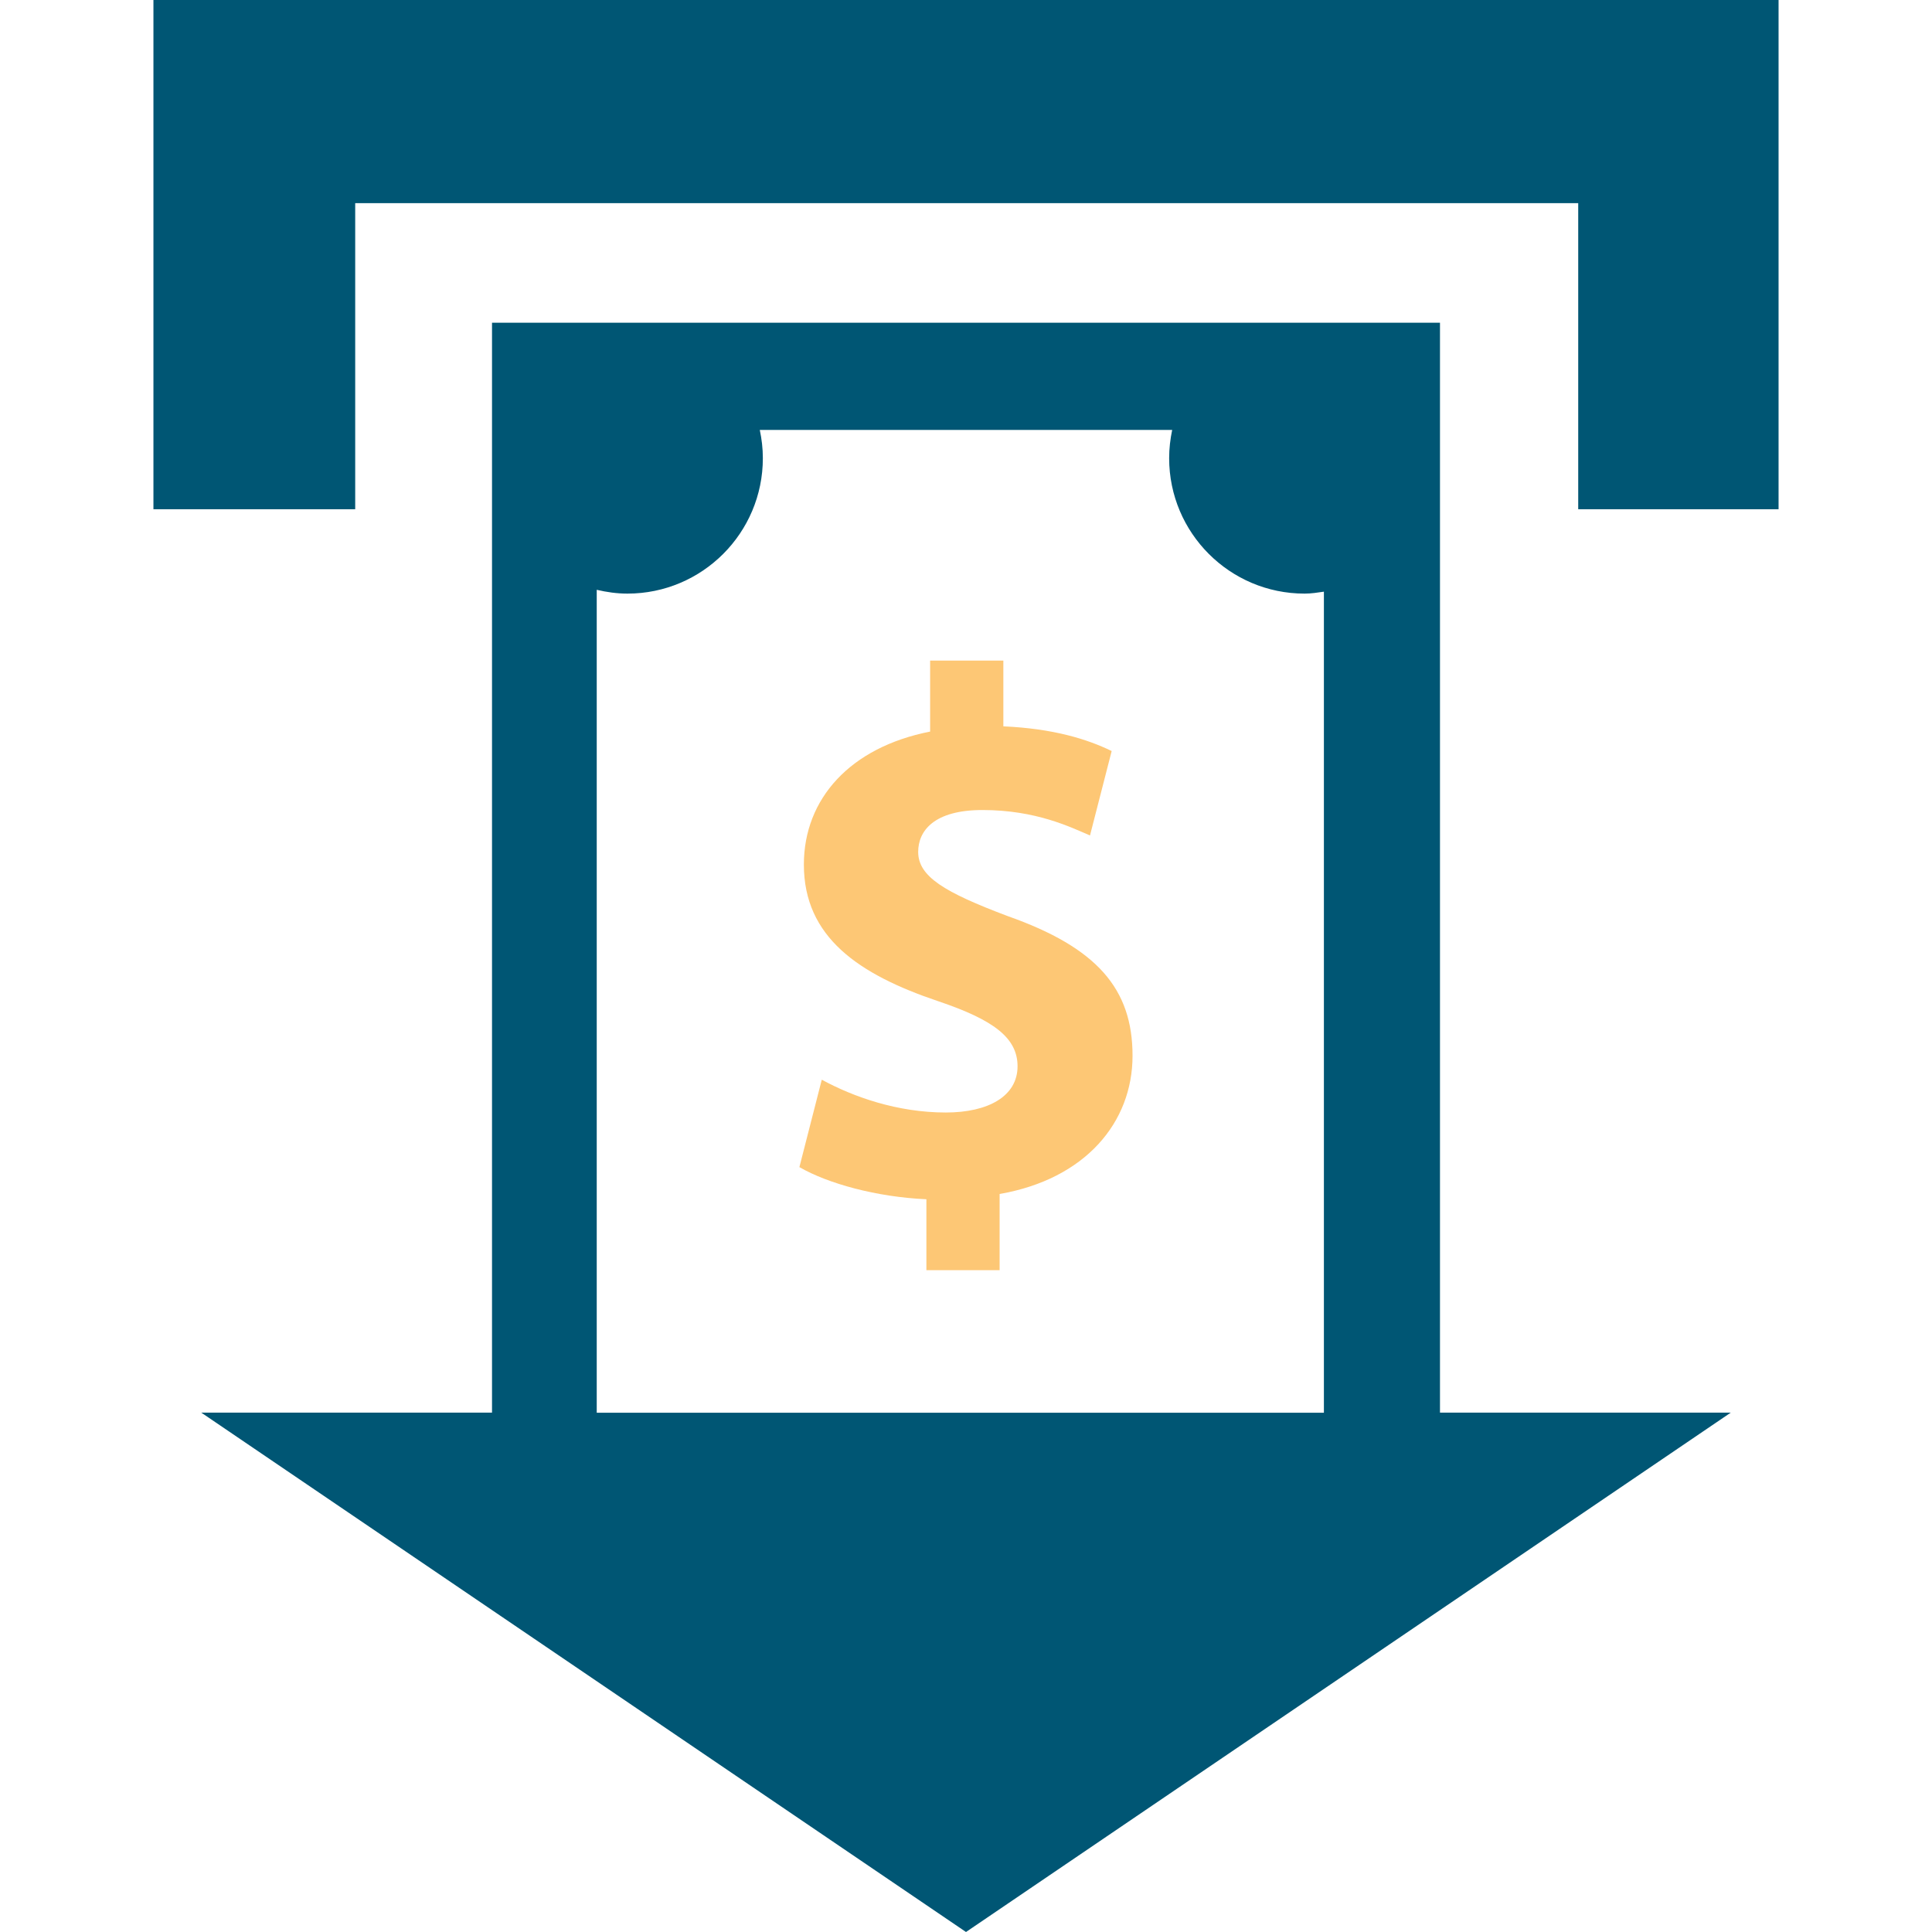 <svg width="60" height="60" viewBox="0 0 60 60" fill="none" xmlns="http://www.w3.org/2000/svg">
<path d="M53.876 0H49.013H11.031H6.124H4.765V15.815H11.031V6.309H49.013V15.815H55.235V0H53.876Z" fill="#005674"/>
<path d="M31.297 28.451C29.326 27.709 28.515 27.221 28.515 26.456C28.515 25.806 29.003 25.156 30.51 25.156C32.18 25.156 33.25 25.69 33.851 25.946L34.524 23.324C33.758 22.952 32.712 22.627 31.16 22.557V20.516H28.886V22.72C26.404 23.207 24.965 24.807 24.965 26.85C24.965 29.1 26.659 30.26 29.141 31.095C30.859 31.675 31.601 32.231 31.601 33.115C31.601 34.041 30.696 34.55 29.372 34.55C27.865 34.55 26.496 34.062 25.521 33.531L24.826 36.246C25.707 36.755 27.215 37.174 28.77 37.244V39.446H31.044V37.08C33.71 36.617 35.172 34.854 35.172 32.789C35.174 30.701 34.059 29.426 31.297 28.451Z" fill="#FDC775"/>
<path d="M44.72 42.586V35.716V24.742V22.245V10.023H15.28V20.669V24.742V35.716V38.476V43.87H6.25L30 60L53.75 43.871H44.72V42.586ZM18.532 41.684V39.447V38.477V35.718V24.744V20.67V18.317C18.84 18.389 19.156 18.435 19.485 18.435C21.808 18.435 23.691 16.552 23.691 14.229C23.691 13.928 23.656 13.635 23.596 13.352H36.403C36.344 13.636 36.309 13.928 36.309 14.229C36.309 16.551 38.193 18.435 40.514 18.435C40.72 18.435 40.919 18.404 41.115 18.375V22.247V24.745V35.719V38.089V41.629V43.874H18.532V41.684Z" fill="#005674"/>
</svg>
